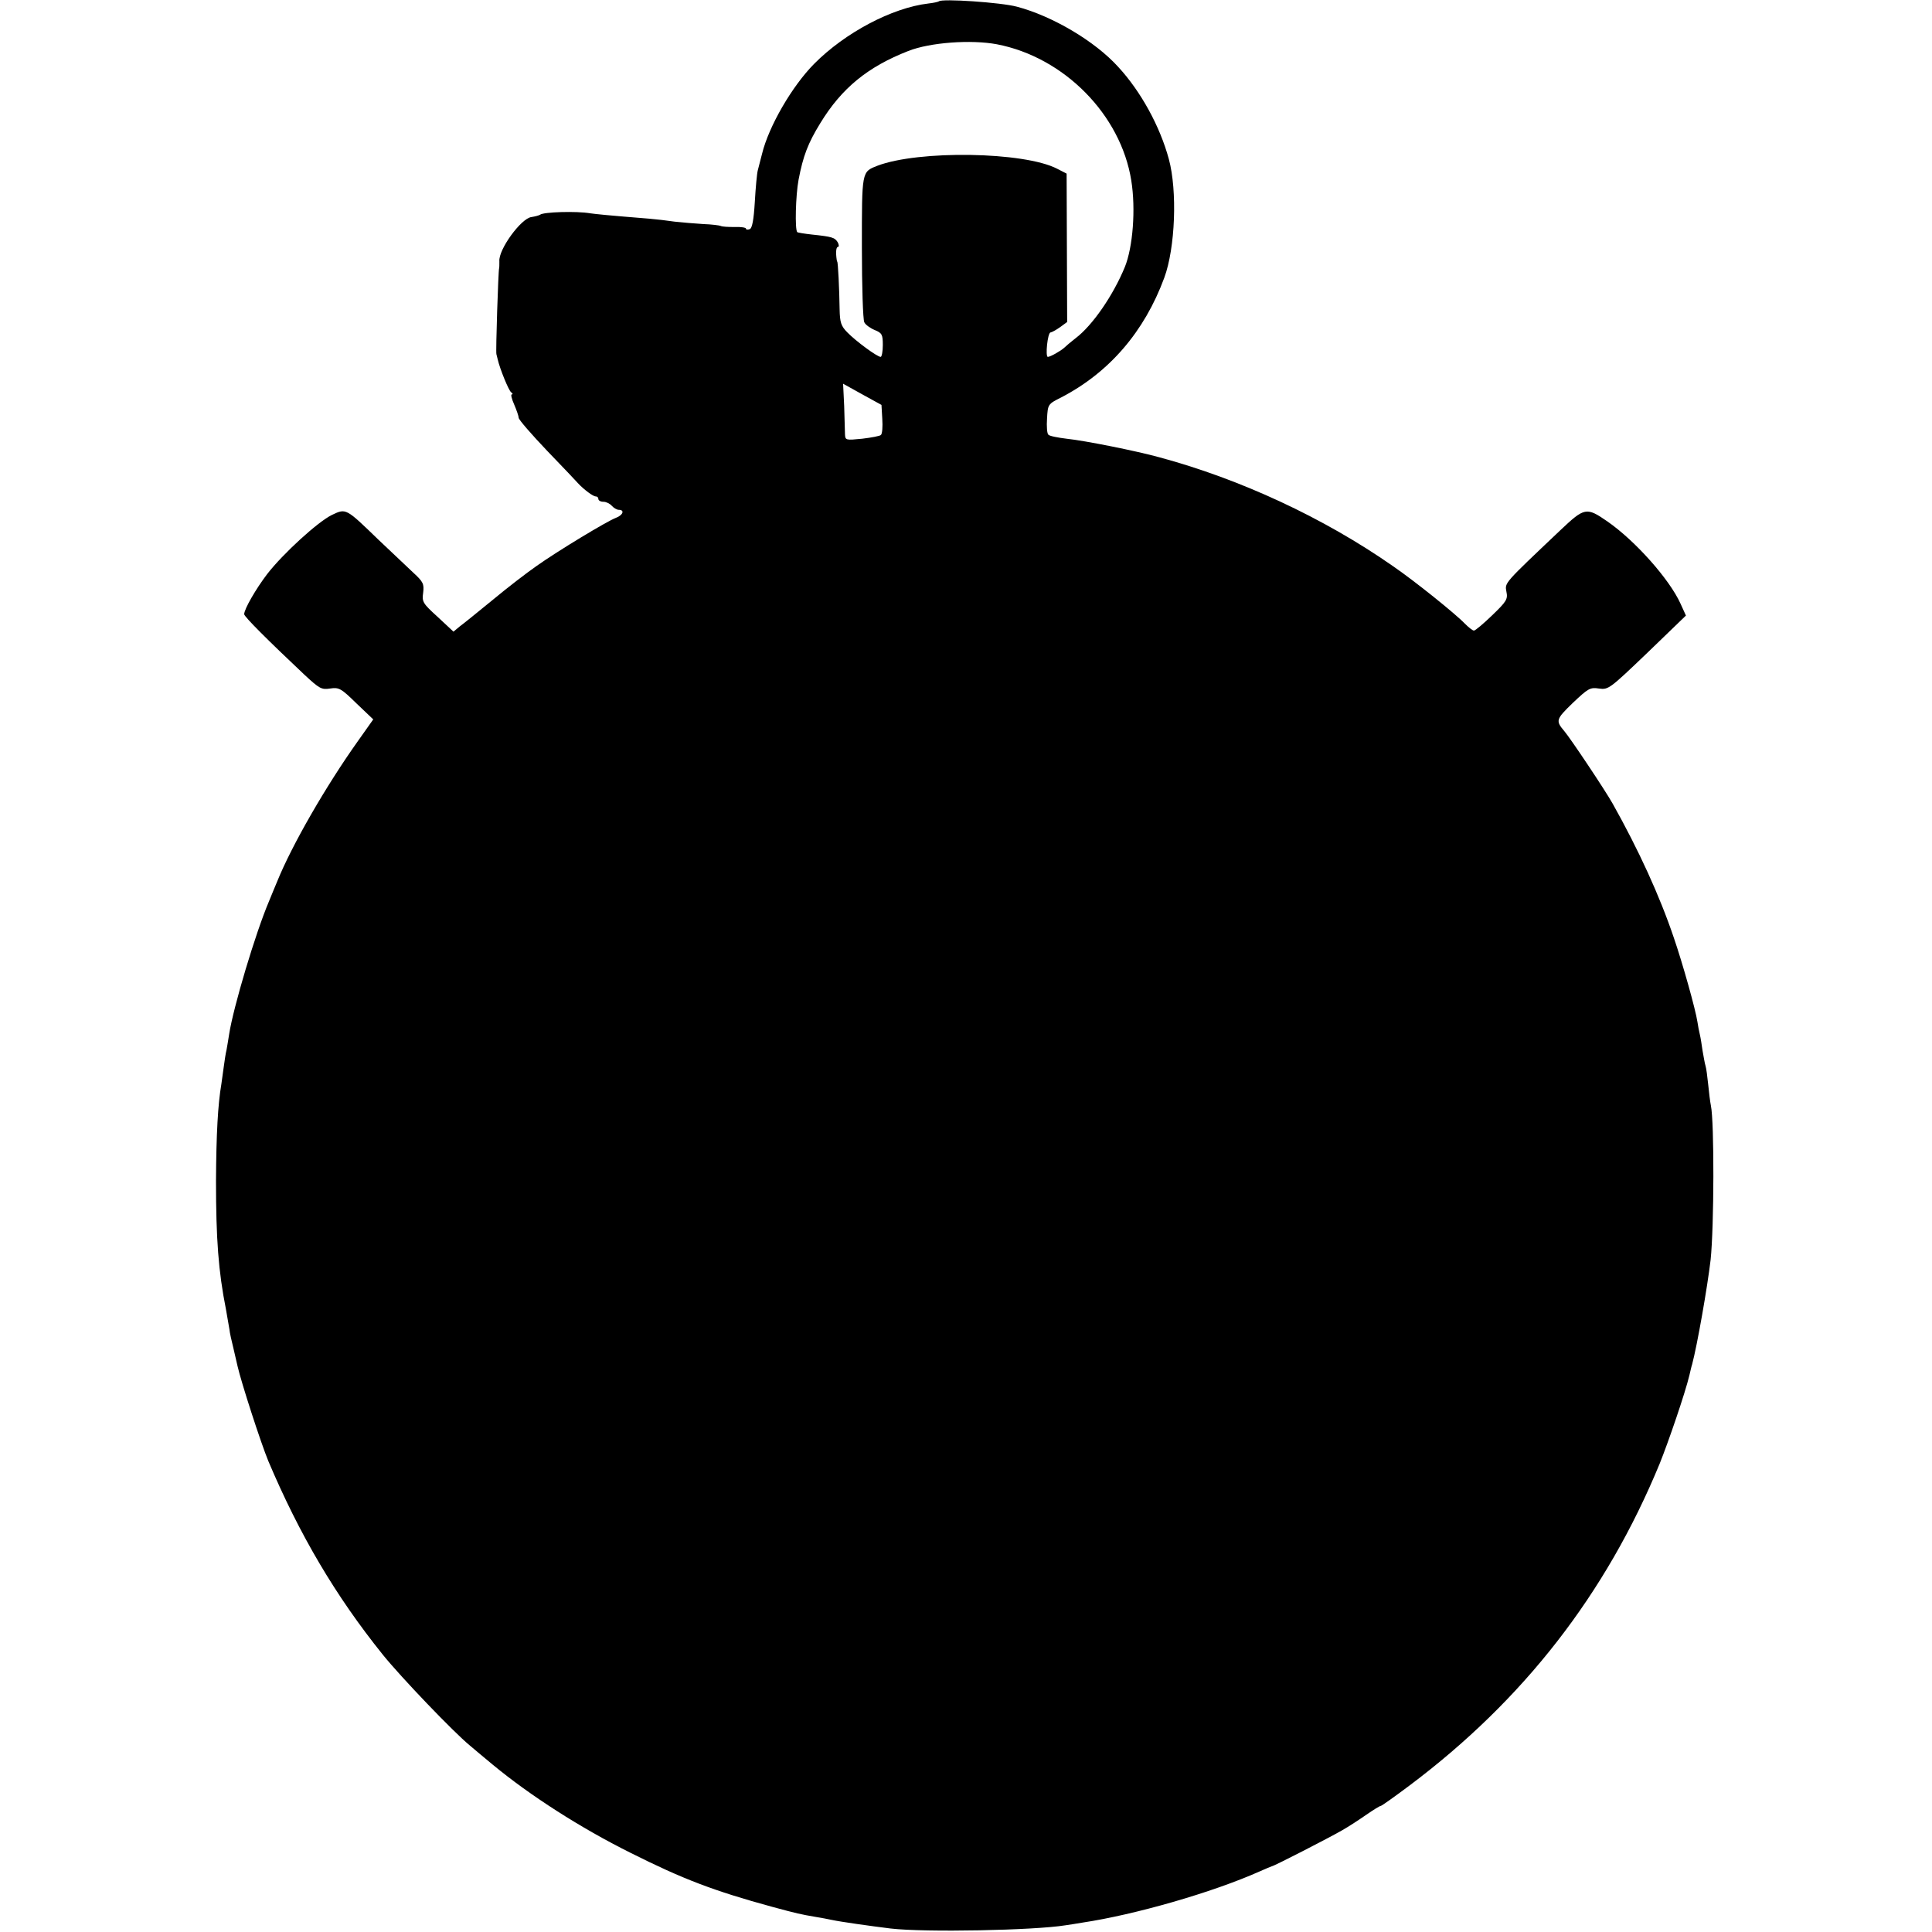 <svg version="1" xmlns="http://www.w3.org/2000/svg" width="960" height="960" viewBox="0 0 720 720"><path d="M349.9.5c-.3.2-2 .6-3.9.8-13.6 1.6-31.1 10.9-42.6 22.5-8.3 8.4-16.9 23.3-19.4 33.5-.6 2.3-1.3 5.1-1.6 6.2-.3 1.1-.8 6.4-1.1 11.7-.4 6.8-1 9.9-1.9 10.2-.8.3-1.4.2-1.4-.2s-1.9-.7-4.2-.6c-2.4 0-4.7-.1-5.2-.4-.4-.2-3.4-.6-6.5-.7-3.2-.2-8-.6-10.7-.9-2.7-.4-6.9-.9-9.4-1.1-16.2-1.3-19.8-1.7-22-2-5.2-.9-17.4-.5-18.7.5-.4.3-2 .7-3.3.9-3.8.5-12.3 12.1-11.9 16.5 0 1.1 0 2.3-.1 2.6-.3.8-1.3 31.2-1 32 .1.3.3 1.2.5 2 .8 3.5 4.1 11.6 5 12.2.6.4.7.8.2.8-.4 0 0 1.7.9 3.7.9 2.1 1.7 4.4 1.7 5 0 .7 4.8 6.2 10.6 12.3 5.8 6 11.1 11.6 11.7 12.3 2.1 2.2 5.4 4.7 6.4 4.7.6 0 1 .4 1 1 0 .5.8 1 1.9 1 1 0 2.4.7 3.1 1.5.7.8 1.9 1.5 2.6 1.5 2.3 0 1.6 2-1.1 3-3.4 1.3-21.6 12.3-29.5 17.9-3.6 2.5-10.9 8.1-16.3 12.6-5.4 4.4-10.9 8.9-12.3 9.9l-2.4 2-5.9-5.5c-5.5-5-5.9-5.6-5.4-9 .4-3.3 0-4.1-3.7-7.5-2.3-2.2-8.1-7.7-12.9-12.2-12.3-11.9-12.1-11.8-17.4-9.3-5.3 2.6-18.2 14.4-24.1 22-4.2 5.5-8.6 13.1-8.6 15 0 .9 8.8 9.7 22.5 22.6 5.5 5.1 6.3 5.6 9.5 5.1 3.3-.5 4.1-.1 9.8 5.5l6.3 6-5.8 8.2c-11.8 16.6-24.5 38.6-30 52.2-.7 1.7-2.1 5-3.1 7.5-5 11.8-13.2 39.2-14.8 49.4-.3 2.1-.8 4.8-1 6-.3 1.1-.7 3.9-1 6.1-.3 2.2-.7 5.1-.9 6.5-1.3 7.6-1.9 18.6-2 36 0 21.8.9 33.8 3.7 47.9.5 3 1.1 6.4 1.3 7.5.1 1.2.8 4.3 1.5 7.1.6 2.7 1.3 5.7 1.5 6.5 1.4 6.2 8.7 28.7 11.5 35.5 11.6 27.4 25 50.2 42.7 72.2 6.7 8.3 26.3 28.8 32.4 33.8 1.3 1.1 5.2 4.4 8.6 7.2 13.8 11.4 32.6 23.5 51.3 32.8 19.5 9.8 31.1 14.2 52.7 20.1 9.6 2.6 10.6 2.8 16.4 3.8 1.9.3 4.5.8 5.9 1.1 3.2.7 14.6 2.3 21.9 3.2 12.8 1.5 53.5.7 65.2-1.2 1.3-.2 4.1-.6 6.3-1 19.4-2.9 48.4-11.2 66.1-19.1 2.2-1 4.2-1.8 4.5-1.9.9-.1 21.3-10.6 26-13.3 2.5-1.4 6.6-4.1 9.2-5.9 2.6-1.8 5-3.3 5.4-3.3.3 0 5.1-3.4 10.7-7.6 42.5-31.9 73.2-71.4 93.2-119.9 3.3-8.2 9.5-26.3 11.1-33 .4-1.7.8-3.5 1-4 1.9-7.1 5.7-28.8 6.9-39 1.3-12.4 1.4-51.3.1-57.5-.3-1.4-.7-4.9-1-7.8-.3-2.9-.7-6.1-1-7-.3-.9-.7-3.5-1.1-5.6-.3-2.1-.7-4.8-1-6-.3-1.2-.7-3.3-.9-4.7-.7-4.7-5.6-22.1-8.8-31.4-5.3-15.7-13.2-32.9-22.8-50-2.8-5-15.7-24.3-18-27-3.3-3.9-3.2-4.4 3.1-10.5 5.8-5.5 6.5-5.9 9.8-5.4 3.5.5 4 .1 18-13.3l14.4-13.9-2-4.4c-4.1-9.1-16.9-23.5-27.3-30.7-7.8-5.4-8.5-5.2-17.5 3.3-21.2 20.1-20.7 19.5-20.1 22.9.6 2.8 0 3.7-5.3 8.8-3.2 3.1-6.3 5.7-6.8 5.7s-2-1.2-3.4-2.6c-3.2-3.4-18.7-15.9-26.9-21.5-25.8-18-56.9-32.4-87-40.5-8.3-2.3-27.7-6.2-34.5-6.9-3.3-.4-6.4-1-6.8-1.5-.5-.4-.7-3.1-.5-6 .3-5.3.3-5.4 5.3-7.9 17.9-9.3 31-24.5 38.4-44.6 4.1-11.1 4.9-32.4 1.7-44.2-3.3-12.2-10.4-25.2-18.9-34.4C408 15.3 392.2 6 379 2.5c-5.9-1.6-28.1-3.1-29.1-2zm21.6 16c25 4.8 46.2 26.2 50.1 50.8 1.7 10.6.6 24.8-2.4 32.2-4.4 10.7-12.1 21.8-18.3 26.5-1.8 1.4-3.7 3-4.3 3.6-1.3 1.2-5.2 3.4-6.1 3.4-1 0-.1-9 1-9.1.6-.1 2.2-1 3.6-2l2.6-1.9-.1-27.6-.1-27.7-3.5-1.8c-12.3-6.4-51.7-7-67.1-1.1-5.8 2.3-5.7 1.9-5.7 30.4 0 14.5.4 27 .9 27.9.4.9 2.2 2.2 3.9 2.9 2.7 1.1 3 1.7 3 5.6 0 2.4-.4 4.4-.8 4.4-1.3 0-9.3-5.9-12.4-9.1-2.4-2.4-2.8-3.8-2.9-8.6-.1-7.5-.6-17.8-.9-17.8-.1 0-.3-1.2-.4-2.8-.1-1.5.2-2.7.7-2.7.4 0 .4-.8-.1-1.7-1.1-1.8-2.1-2.1-9.7-2.9-2.7-.3-5.2-.7-5.4-.9-.9-1-.6-13.6.5-19.5 1.7-8.9 3.5-13.6 8.1-21.1 8-13.1 17.7-21 32.8-26.9 8.1-3.2 23.4-4.3 33-2.5zm-42.7 139.6c.2 2.9 0 5.5-.5 6-.4.4-3.6 1-7 1.4-6.1.6-6.3.6-6.4-1.7 0-1.3-.2-6-.3-10.5l-.4-8.3 7.2 4 7.1 3.9.3 5.2z"/></svg>